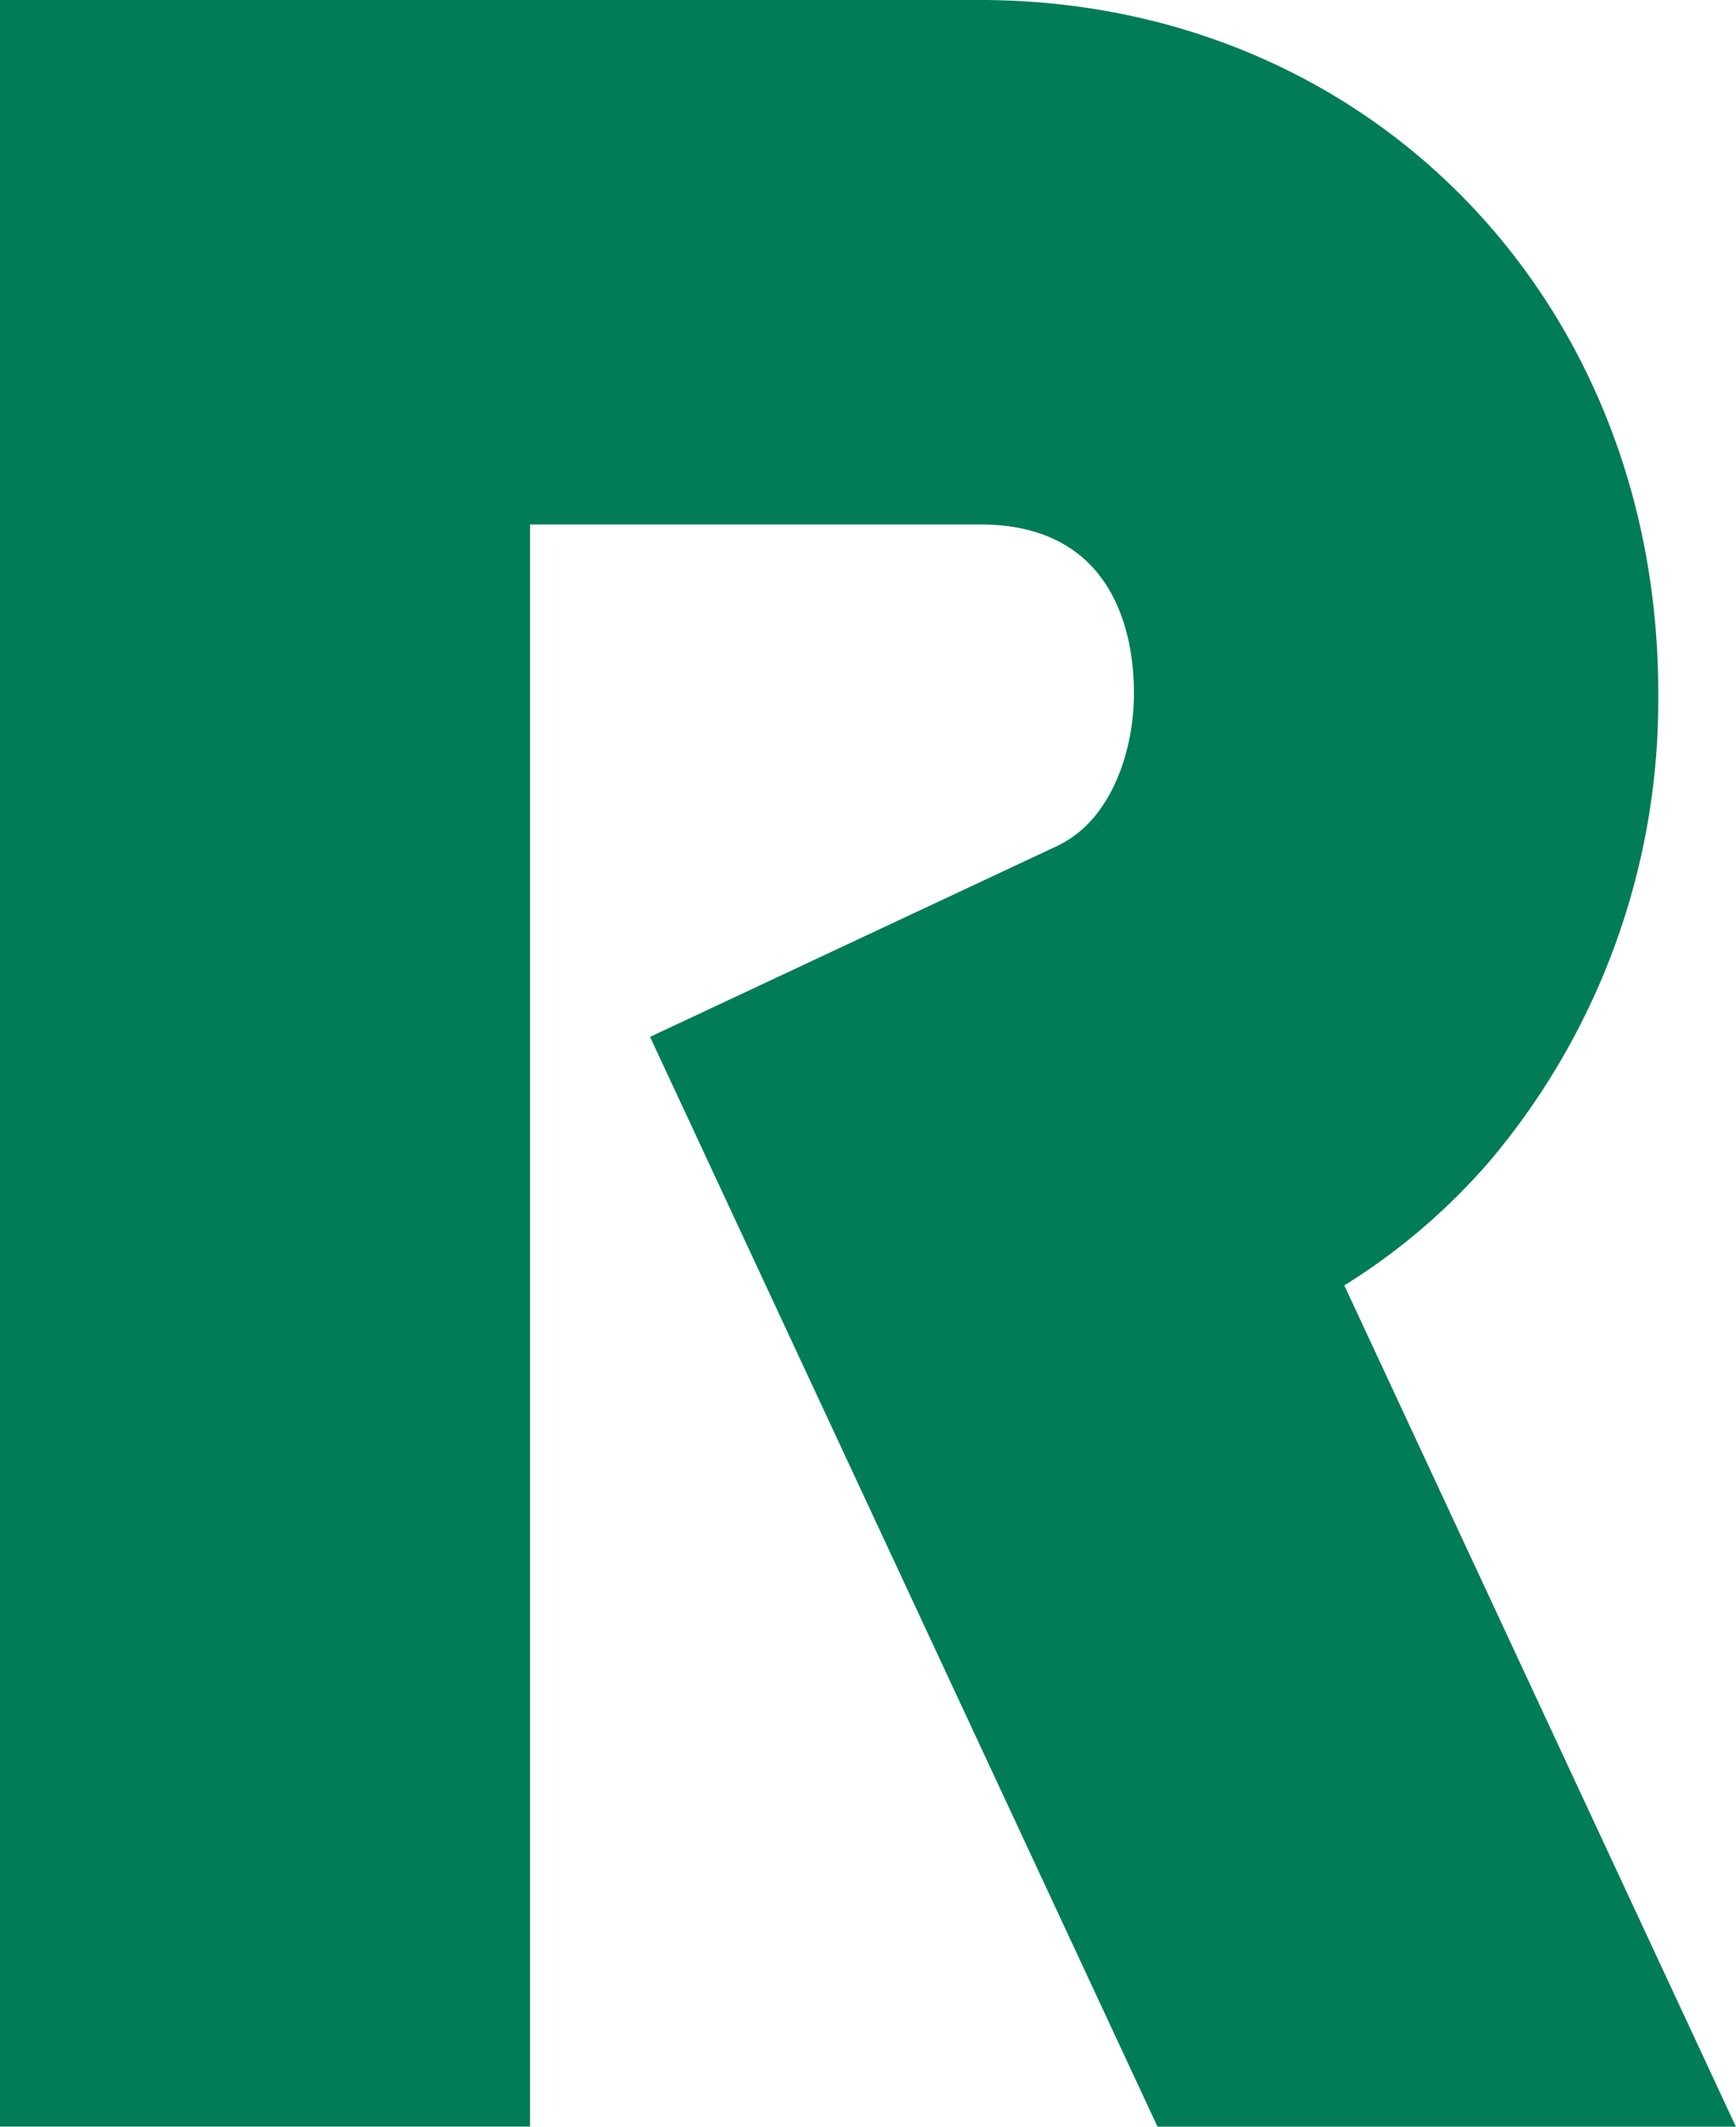 <svg id="Ebene_1" data-name="Ebene 1" xmlns="http://www.w3.org/2000/svg" viewBox="0 0 162.08 198.42"><path d="M139.19,108.21a66.63,66.63,0,0,0,15.63-43.57C154.82,27.79,127.58,0,91.47,0H0V198.41H49.49V48.93h42c13,0,14.38,11,14.38,15.71,0,4.55-1.42,8.92-3.8,11.69a10.32,10.32,0,0,1-3.71,2.76v0L60.69,96.74l47.38,101.68h54l-36.56-78.49A59.09,59.09,0,0,0,139.19,108.21Z" fill="#007c57"/></svg>